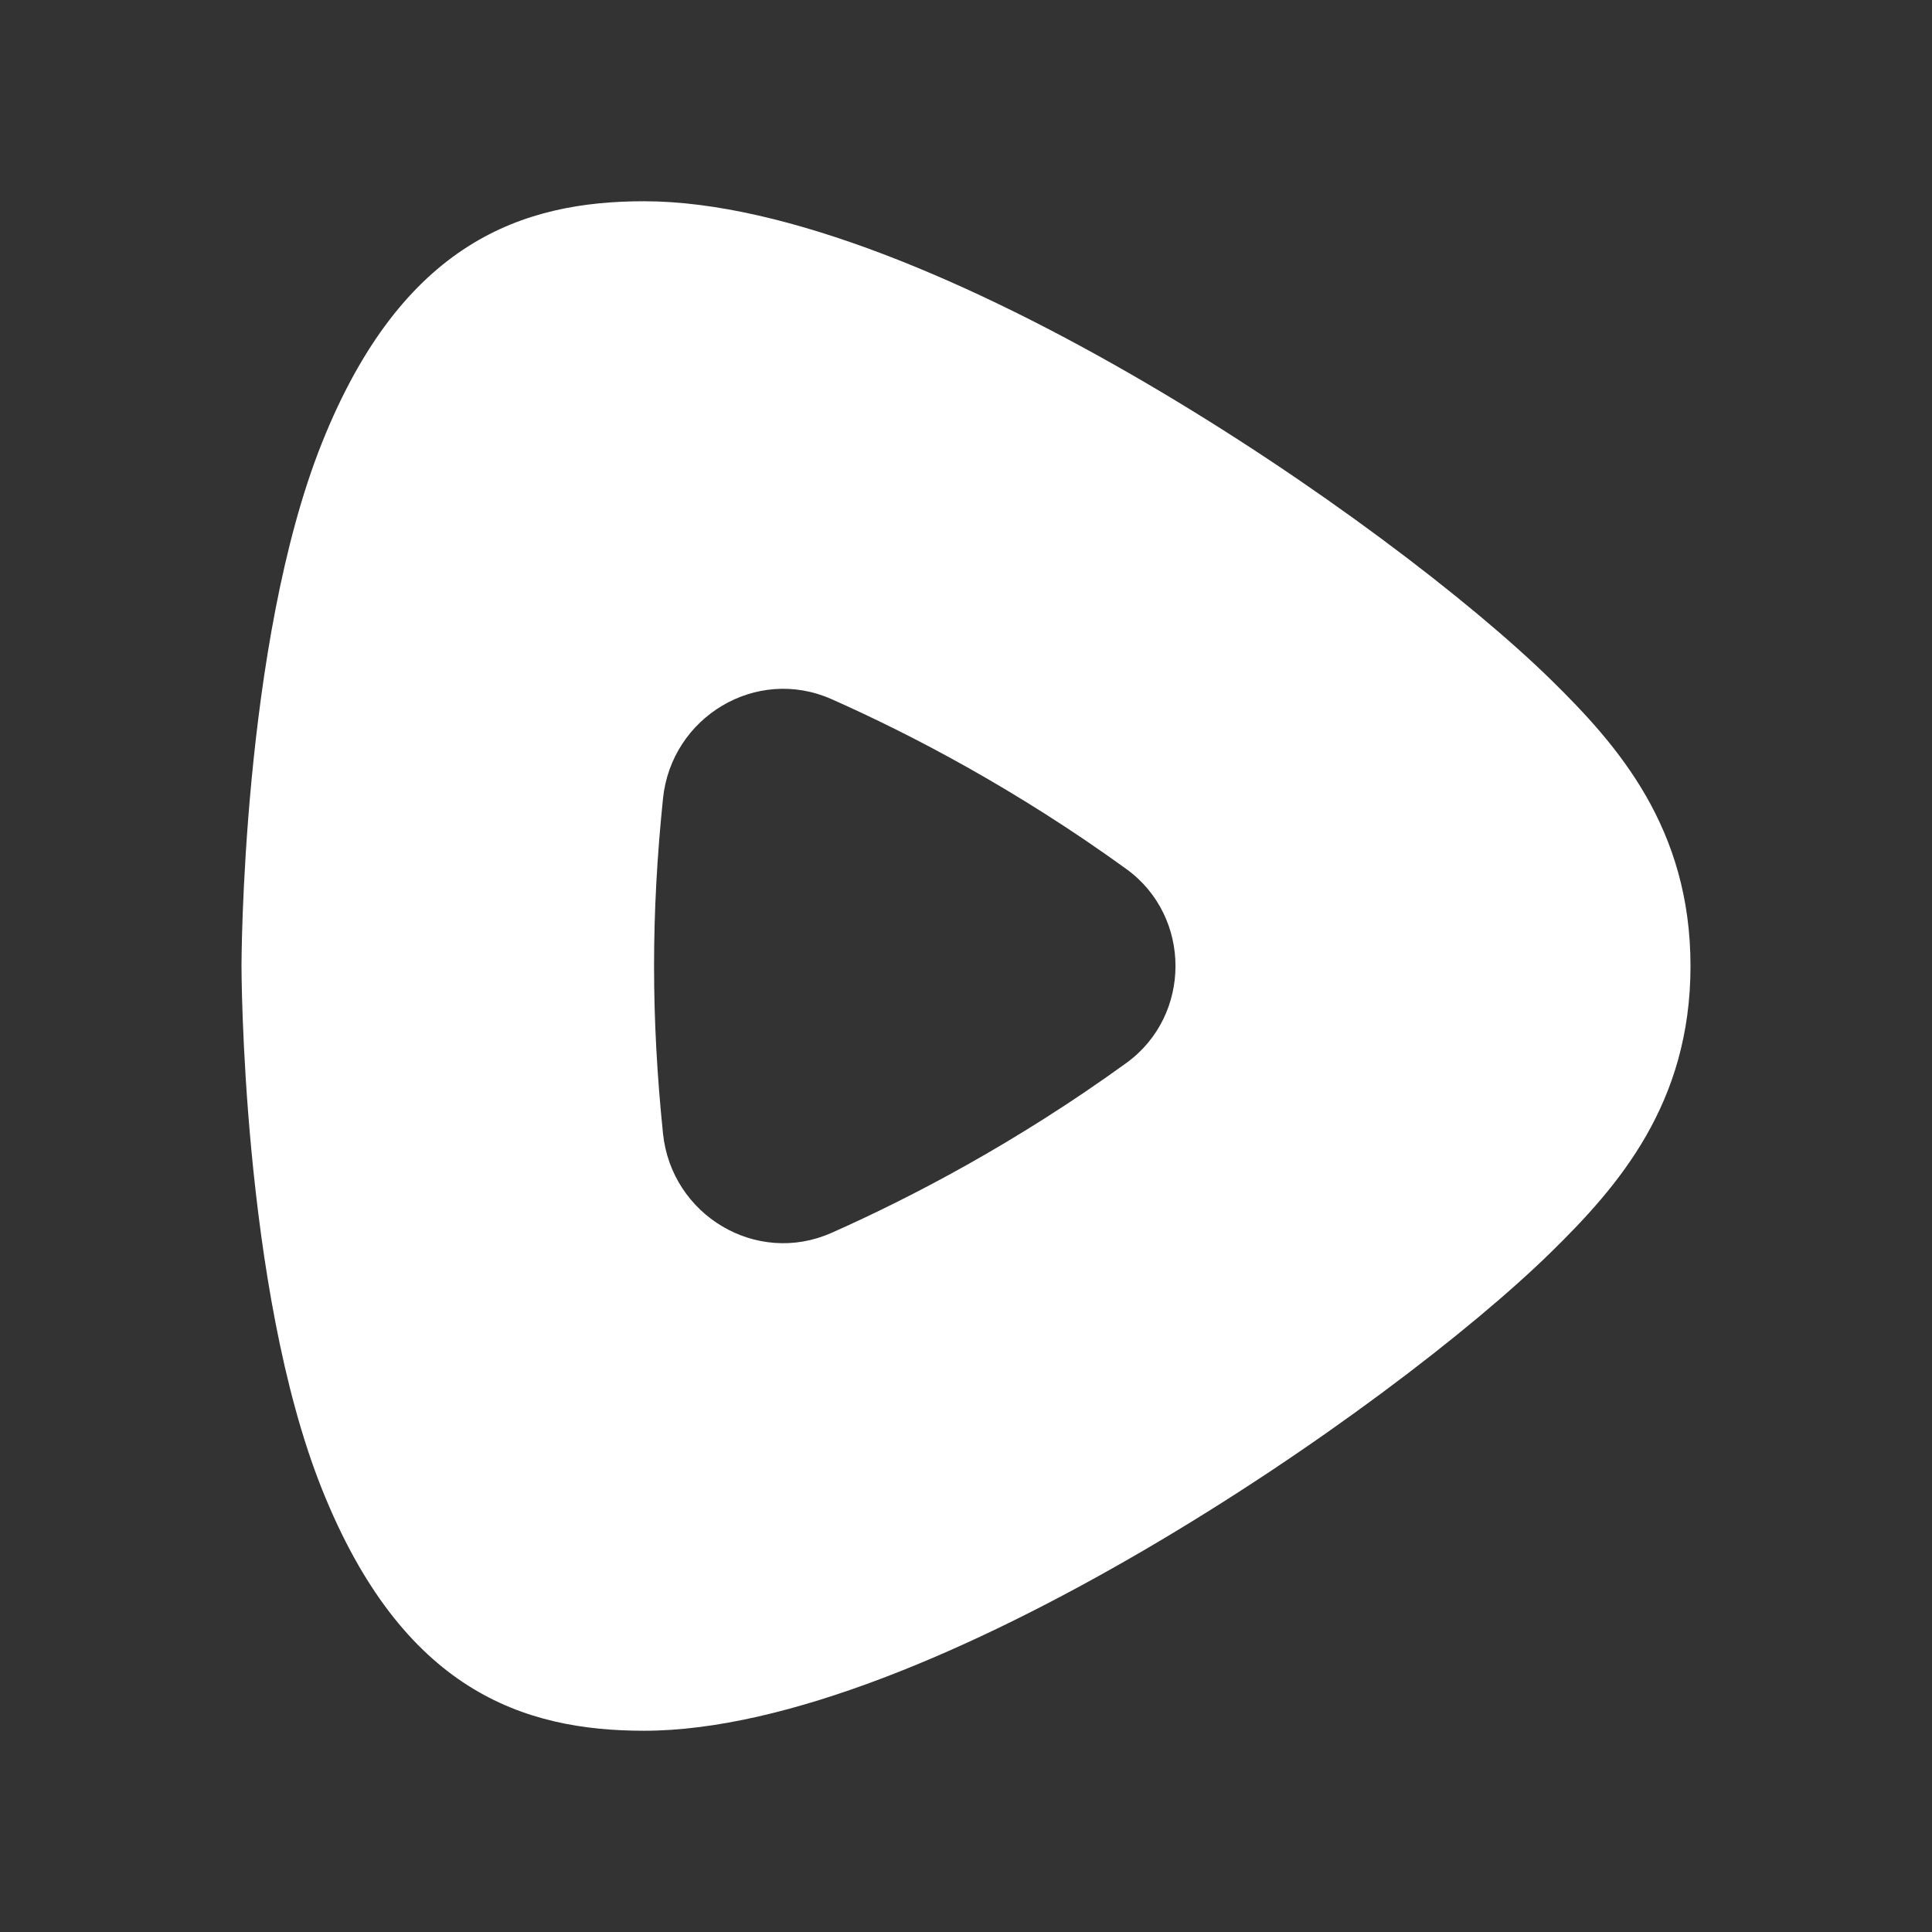 <svg width="48" height="48" viewBox="0 0 48 48" fill="none" xmlns="http://www.w3.org/2000/svg">
<rect x="0" y="0" width="48" height="48" fill="#333333" stroke="none"/>
<path d="M16 5C23.053 5 34.578 13.008 38.544 16.899C40.204 18.527 42 20.578 42 24C42 27.422 40.204 29.473 38.544 31.101C34.578 34.992 23.053 43 16 43C13 43 10 42 8 37C6 32 6 24 6 24C6 24 6 16 8 11C10 6 13 5 16 5ZM20.659 17.37C18.793 16.541 16.681 17.808 16.472 19.839C16.176 22.72 16.176 25.28 16.472 28.161C16.681 30.192 18.793 31.459 20.659 30.63C22.638 29.751 25.238 28.396 27.983 26.41C29.612 25.232 29.612 22.768 27.983 21.59C25.238 19.604 22.638 18.248 20.659 17.37Z" fill="white"/>
</svg>
